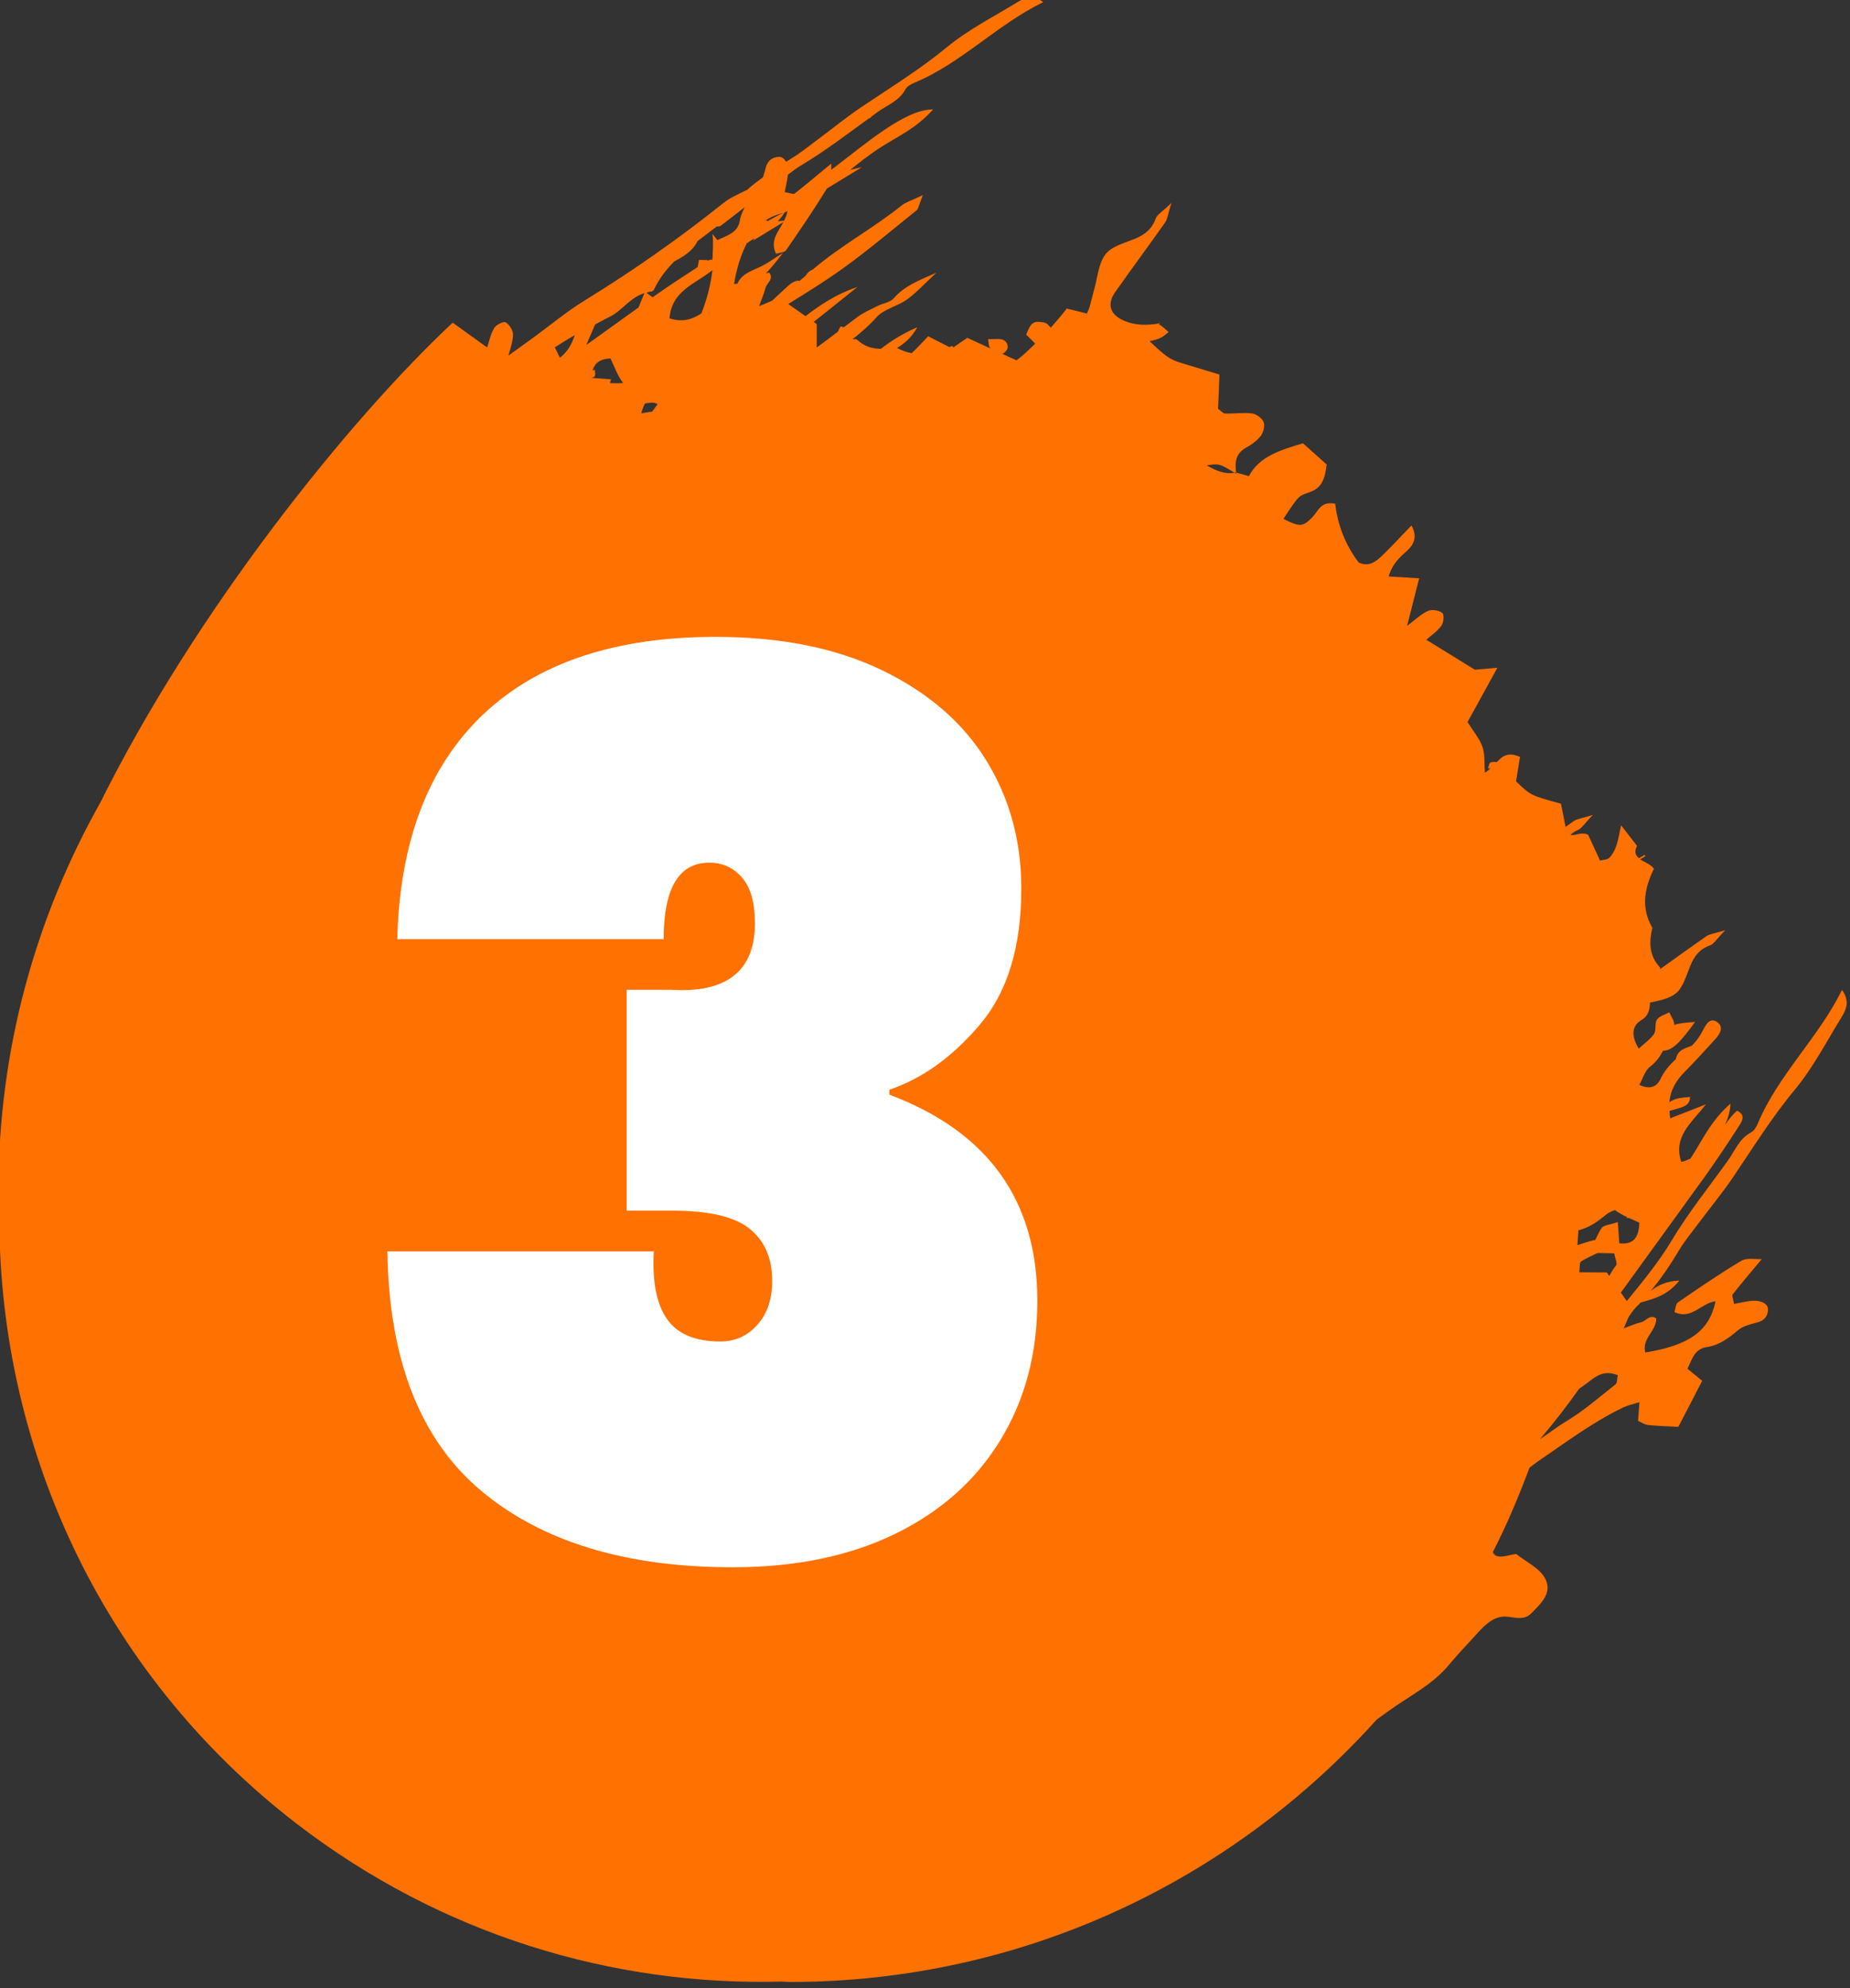 <?xml version="1.0" encoding="UTF-8" standalone="no"?> <svg xmlns="http://www.w3.org/2000/svg" xmlns:xlink="http://www.w3.org/1999/xlink" xmlns:serif="http://www.serif.com/" width="100%" height="100%" viewBox="0 0 500 537" version="1.1" xml:space="preserve" style="fill-rule:evenodd;clip-rule:evenodd;stroke-linejoin:round;stroke-miterlimit:2;"><rect x="0" y="0" width="500" height="537" fill="#333333" stroke="none"/> <g transform="matrix(1,0,0,1,-10633.7,-19012.7)"> <g transform="matrix(8.333,0,0,8.333,0,0)"> <g transform="matrix(1,0,0,1,1328.5,2300.94)"> <path d="M0,25.545C-0.521,25.951 -1.021,26.397 -1.585,26.734C-1.884,26.914 -2.157,27.128 -2.448,27.319C-2.447,27.316 -2.445,27.312 -2.444,27.309C-1.989,26.778 -1.553,26.212 -1.19,25.695C-1.084,25.615 -0.971,25.545 -0.867,25.462C-0.621,25.267 -0.36,25.082 0.065,25.254C0.036,25.399 0.046,25.508 0,25.545M-31.505,-9.82C-31.562,-9.682 -31.625,-9.529 -31.697,-9.357C-32.26,-8.953 -32.823,-8.549 -33.387,-8.144C-33.295,-8.362 -33.202,-8.583 -33.103,-8.807C-32.946,-8.886 -32.797,-8.975 -32.638,-9.052C-32.227,-9.249 -31.961,-9.691 -31.505,-9.82M-31.271,-9.875C-31.242,-9.877 -31.203,-9.917 -31.188,-9.95C-31.019,-10.303 -30.791,-10.591 -30.536,-10.851C-30.283,-10.986 -29.945,-11.165 -29.784,-11.507C-29.576,-11.666 -29.365,-11.823 -29.158,-11.982C-29.111,-11.98 -29.059,-11.985 -29.035,-12.002C-28.771,-12.202 -28.511,-12.405 -28.25,-12.609C-28.317,-12.474 -28.383,-12.341 -28.409,-12.179C-28.472,-11.765 -28.85,-11.686 -29.136,-11.542C-29.199,-11.62 -29.245,-11.677 -29.297,-11.741C-29.262,-11.476 -29.286,-11.191 -29.299,-10.91C-29.353,-10.91 -29.409,-10.898 -29.462,-10.87C-29.459,-10.878 -29.455,-10.886 -29.452,-10.894C-29.521,-10.895 -29.589,-10.897 -29.734,-10.899C-29.747,-10.829 -29.763,-10.747 -29.778,-10.667C-30.253,-10.36 -30.727,-10.05 -31.187,-9.723C-31.204,-9.711 -31.221,-9.699 -31.238,-9.687C-31.306,-9.738 -31.38,-9.793 -31.437,-9.836C-31.381,-9.847 -31.334,-9.875 -31.271,-9.875M-26.977,-12.171C-27.049,-12.165 -27.117,-12.158 -27.177,-12.152C-27.101,-12.239 -27.023,-12.323 -26.955,-12.443C-26.923,-12.45 -26.901,-12.468 -26.867,-12.475C-26.882,-12.366 -26.927,-12.268 -26.977,-12.171M-27.589,-12.17C-27.417,-12.287 -27.217,-12.37 -26.994,-12.428C-27.198,-12.334 -27.359,-12.241 -27.523,-12.148C-27.523,-12.164 -27.521,-12.173 -27.519,-12.187C-27.543,-12.182 -27.565,-12.175 -27.589,-12.17M-27.756,-12.016C-27.742,-12.028 -27.728,-12.042 -27.714,-12.055L-27.714,-12.046C-27.73,-12.036 -27.741,-12.026 -27.756,-12.016M-29.331,-8.657C-29.33,-8.658 -29.33,-8.659 -29.33,-8.66L-29.33,-8.657L-29.331,-8.657ZM-29.657,-9.166C-29.953,-8.971 -30.266,-8.867 -30.69,-9.006C-30.62,-9.915 -29.837,-10.122 -29.299,-10.569C-29.352,-10.12 -29.463,-9.653 -29.657,-9.166M-31.253,-5.982C-31.37,-5.962 -31.489,-5.951 -31.605,-5.928C-31.59,-6.001 -31.559,-6.084 -31.514,-6.189C-31.505,-6.209 -31.492,-6.228 -31.481,-6.248C-31.342,-6.263 -31.195,-6.308 -31.078,-6.22C-31.136,-6.141 -31.195,-6.061 -31.253,-5.982M-34.41,-8.066C-34.196,-8.201 -33.981,-8.338 -33.761,-8.46C-33.853,-8.208 -33.956,-7.96 -34.243,-7.726C-34.304,-7.85 -34.356,-7.957 -34.41,-8.066M-33.186,-7.315C-33.119,-7.55 -32.953,-7.69 -32.605,-7.705C-32.479,-7.451 -32.38,-7.151 -32.198,-6.913C-32.197,-6.912 -32.196,-6.911 -32.195,-6.91C-32.336,-6.899 -32.478,-6.899 -32.622,-6.905C-32.61,-6.948 -32.603,-6.982 -32.587,-7.029C-32.828,-7.048 -32.998,-7.059 -33.224,-7.076C-33.189,-7.09 -33.146,-7.097 -33.12,-7.12C-33.08,-7.155 -33.111,-7.263 -33.109,-7.337C-33.135,-7.33 -33.159,-7.322 -33.186,-7.315M-0.289,21.923C-0.519,21.922 -0.83,21.919 -1.183,21.918C-1.161,21.768 -1.182,21.601 -1.122,21.564C-0.945,21.455 -0.765,21.376 -0.587,21.292C-0.411,21.295 -0.237,21.299 -0.052,21.303C-0.023,21.463 0.06,21.632 0.01,21.695C-0.076,21.801 -0.145,21.917 -0.211,22.035C-0.236,21.998 -0.261,21.963 -0.289,21.923M-0.458,20.482C-0.541,20.602 -0.599,20.739 -0.665,20.87C-0.68,20.873 -0.694,20.872 -0.708,20.876C-0.89,20.917 -1.066,20.982 -1.244,21.038C-1.234,20.878 -1.219,20.719 -1.211,20.558C-0.874,20.47 -0.6,20.289 -0.333,20.064C-0.248,19.991 -0.141,19.941 -0.027,19.901C0.095,19.991 0.23,20.065 0.368,20.129C0.364,20.14 0.359,20.15 0.354,20.161C0.378,20.161 0.41,20.16 0.435,20.16C0.548,20.211 0.662,20.26 0.766,20.312C0.745,20.792 0.581,21.026 0.115,20.979C0.097,20.729 0.086,20.551 0.067,20.29C-0.18,20.376 -0.386,20.382 -0.458,20.482M4.605,17.099C4.56,17.207 4.486,17.33 4.388,17.383C4,17.591 3.863,17.983 3.628,18.309C3.016,19.163 2.359,19.978 1.813,20.888C1.397,21.584 0.876,22.215 0.358,22.85C0.294,22.759 0.23,22.667 0.166,22.576C1.064,21.335 1.964,20.091 2.863,18.853C3.259,18.301 3.635,17.735 4.005,17.164C4.1,17.014 4.22,16.815 3.936,16.68C3.784,16.807 3.664,16.966 3.551,17.134C3.65,16.893 3.72,16.661 3.719,16.452C3.079,17.012 2.808,17.639 2.44,18.207C2.433,18.216 2.425,18.225 2.418,18.235C2.319,18.267 2.245,18.326 2.123,18.335C1.86,17.525 2.428,17.107 2.924,16.474C2.432,16.666 2.114,16.79 1.767,16.926C1.749,16.839 1.753,16.765 1.746,16.685C1.845,16.658 1.945,16.635 2.042,16.602C2.217,16.545 2.411,16.488 2.408,16.232C2.052,16.265 1.902,16.288 1.738,16.407C1.774,16.011 1.958,15.698 2.238,15.418C2.582,15.072 2.909,14.71 3.236,14.35C3.377,14.194 3.513,13.973 3.299,13.814C3.085,13.659 2.952,13.827 2.846,14.039C2.75,14.232 2.622,14.423 2.467,14.572C2.272,14.655 2.007,14.693 1.949,15.01C1.747,15.192 1.57,15.395 1.448,15.657C1.34,15.887 1.133,16.01 0.763,15.843C0.881,15.636 0.945,15.378 1.116,15.25C1.308,15.106 1.432,14.926 1.535,14.735C1.832,14.73 2.076,14.486 2.573,13.803C2.246,13.822 2.052,13.848 1.89,13.898C1.926,13.802 1.793,13.629 1.736,13.491C1.598,13.566 1.412,13.611 1.336,13.728C1.255,13.849 1.321,14.07 1.24,14.192C1.118,14.369 0.924,14.501 0.745,14.667C0.494,14.251 0.515,13.924 0.841,13.736C1.067,13.604 1.099,13.393 1.112,13.174C1.41,13.111 1.713,13.055 1.934,12.888C2.185,12.697 2.288,12.292 2.424,11.966C2.554,11.653 2.735,11.433 3.059,11.319C3.187,11.273 3.272,11.113 3.55,10.829C3.188,10.941 3.041,10.951 2.938,11.024C2.435,11.374 1.938,11.732 1.441,12.088C1.438,12.067 1.442,12.042 1.431,12.03C1.068,11.639 1.084,11.201 1.187,10.751C0.788,10.068 0.958,9.412 1.239,8.834C1.123,8.686 0.928,8.621 0.791,8.533L0.959,8.43L0.933,8.387L0.756,8.494C0.65,8.41 0.588,8.304 0.689,8.092L0.173,7.428C0.126,7.649 0.089,7.872 0.021,8.083C-0.026,8.228 -0.105,8.374 -0.209,8.482C-0.273,8.548 -0.41,8.544 -0.51,8.571C-0.664,8.235 -0.8,7.941 -0.896,7.733C-1.143,7.628 -1.316,7.785 -1.471,7.734C-1.397,7.681 -1.333,7.618 -1.234,7.583C-1.107,7.538 -1.022,7.378 -0.744,7.094C-1.105,7.206 -1.253,7.216 -1.357,7.288C-1.447,7.352 -1.537,7.417 -1.627,7.481C-1.678,7.222 -1.729,6.964 -1.777,6.728C-2.76,6.46 -2.76,6.46 -3.233,6.003C-3.189,5.726 -3.146,5.458 -3.106,5.211C-3.498,5.037 -3.68,5.188 -3.854,5.377C-3.927,5.375 -4.004,5.366 -4.065,5.393C-4.11,5.414 -4.118,5.516 -4.143,5.583L-4.061,5.576C-4.118,5.628 -4.171,5.684 -4.243,5.721C-4.269,5.408 -4.238,5.13 -4.324,4.883C-4.415,4.621 -4.614,4.389 -4.807,4.081C-4.494,3.514 -4.188,2.957 -3.839,2.321C-4.193,2.353 -4.468,2.377 -4.57,2.385C-5.172,2.014 -5.633,1.73 -6.145,1.413C-5.982,1.269 -5.783,1.137 -5.654,0.957C-5.58,0.855 -5.561,0.593 -5.627,0.543C-5.738,0.458 -5.97,0.422 -6.09,0.479C-6.323,0.586 -6.512,0.773 -6.768,0.964C-6.628,0.406 -6.503,-0.081 -6.376,-0.578C-6.721,-0.6 -6.998,-0.617 -7.366,-0.639C-7.241,-1.061 -7.003,-1.259 -6.765,-1.475C-6.555,-1.667 -6.421,-1.923 -6.627,-2.292C-6.954,-1.954 -7.252,-1.625 -7.573,-1.318C-7.777,-1.121 -8.007,-0.934 -8.339,-1.093C-8.784,-1.68 -9.024,-2.332 -9.099,-2.996C-9.567,-3.089 -9.644,-2.763 -9.834,-2.566C-10.156,-2.234 -10.247,-2.241 -10.78,-2.505C-10.618,-2.739 -10.479,-2.986 -10.29,-3.191C-10.189,-3.299 -10.005,-3.334 -9.856,-3.399C-9.509,-3.549 -9.425,-3.855 -9.377,-4.269C-9.623,-4.489 -9.899,-4.737 -10.145,-4.955C-10.893,-4.73 -11.559,-4.532 -11.899,-3.89C-12.071,-3.938 -12.192,-3.973 -12.314,-4.006C-12.312,-3.992 -12.312,-3.979 -12.308,-3.965C-12.329,-3.978 -12.348,-3.989 -12.365,-4C-12.683,-3.944 -12.961,-4.065 -13.266,-4.24C-12.872,-4.298 -12.856,-4.303 -12.365,-4C-12.35,-4.003 -12.334,-4.004 -12.318,-4.008C-12.316,-4.007 -12.314,-4.006 -12.314,-4.006C-12.357,-4.335 -12.328,-4.628 -11.99,-4.814C-11.811,-4.911 -11.635,-5.038 -11.515,-5.194C-11.429,-5.308 -11.374,-5.509 -11.42,-5.639C-11.465,-5.761 -11.655,-5.906 -11.79,-5.922C-12.08,-5.958 -12.377,-5.912 -12.671,-5.919C-12.734,-5.921 -12.799,-6.002 -12.898,-6.072C-12.885,-6.408 -12.87,-6.765 -12.854,-7.184C-13.305,-7.321 -13.709,-7.443 -14.116,-7.566C-14.479,-7.681 -14.586,-7.763 -15.117,-8.263C-14.987,-8.299 -14.868,-8.32 -14.766,-8.371C-14.667,-8.417 -14.589,-8.497 -14.501,-8.562C-14.609,-8.645 -14.726,-8.781 -14.82,-8.807C-14.808,-8.826 -14.8,-8.834 -14.786,-8.855C-14.817,-8.846 -14.85,-8.837 -14.881,-8.828C-15.214,-8.782 -15.531,-8.777 -15.862,-8.895C-16.379,-9.081 -16.534,-9.43 -16.236,-9.854C-15.704,-10.612 -15.15,-11.355 -14.616,-12.112C-14.54,-12.219 -14.529,-12.372 -14.412,-12.746C-14.707,-12.459 -14.873,-12.372 -14.921,-12.24C-15.041,-11.905 -15.27,-11.718 -15.594,-11.585C-15.932,-11.446 -16.352,-11.341 -16.55,-11.082C-16.779,-10.783 -16.806,-10.331 -16.916,-9.945C-16.97,-9.749 -17.015,-9.55 -17.07,-9.357C-17.089,-9.29 -17.125,-9.227 -17.154,-9.163C-17.359,-9.213 -17.563,-9.262 -17.807,-9.322C-17.968,-9.108 -18.147,-8.906 -18.324,-8.703C-18.361,-8.74 -18.393,-8.785 -18.433,-8.819C-18.514,-8.886 -18.661,-8.89 -18.775,-8.891C-18.843,-8.892 -18.928,-8.842 -18.97,-8.787C-19.036,-8.694 -19.075,-8.581 -19.123,-8.479C-19.02,-8.375 -18.926,-8.282 -18.829,-8.185C-19.022,-8.001 -19.207,-7.814 -19.434,-7.644C-19.595,-7.717 -19.741,-7.784 -19.899,-7.856C-19.831,-7.871 -19.723,-7.985 -19.721,-8.06C-19.716,-8.238 -19.845,-8.339 -20.025,-8.338C-20.135,-8.334 -20.246,-8.334 -20.356,-8.331C-20.342,-8.223 -20.343,-8.101 -20.285,-8.035C-20.274,-8.023 -20.253,-8.023 -20.241,-8.012C-20.505,-8.132 -20.78,-8.258 -21.032,-8.374C-21.208,-8.254 -21.349,-8.157 -21.481,-8.065C-21.495,-8.079 -21.503,-8.1 -21.519,-8.112C-21.549,-8.098 -21.582,-8.088 -21.613,-8.074C-21.843,-8.191 -22.048,-8.296 -22.302,-8.424C-22.477,-8.238 -22.652,-8.05 -22.835,-7.875C-22.991,-7.905 -23.149,-7.959 -23.309,-8.046C-23.077,-8.187 -22.844,-8.374 -22.653,-8.717C-23.18,-8.487 -23.523,-8.257 -23.833,-8.019C-24.103,-8.019 -24.363,-8.086 -24.604,-8.311C-24.628,-8.333 -24.68,-8.333 -24.72,-8.331C-24.73,-8.33 -24.743,-8.33 -24.753,-8.33C-24.479,-8.545 -24.215,-8.772 -23.983,-9.034C-23.739,-9.31 -23.299,-9.393 -22.987,-9.617C-22.674,-9.843 -22.41,-10.137 -22.036,-10.484C-22.603,-10.235 -23.068,-10.059 -23.418,-9.655C-23.533,-9.522 -23.763,-9.497 -23.936,-9.41C-24.178,-9.285 -24.438,-9.178 -24.647,-9.009C-24.775,-8.907 -24.909,-8.816 -25.038,-8.716C-25.072,-8.726 -25.099,-8.738 -25.144,-8.743C-25.171,-8.689 -25.206,-8.626 -25.233,-8.57C-25.459,-8.397 -25.686,-8.228 -25.915,-8.059C-25.915,-8.354 -25.916,-8.621 -25.916,-8.821C-25.951,-8.846 -25.979,-8.866 -26.013,-8.889C-25.542,-9.265 -25.072,-9.642 -24.6,-10.018C-25.243,-9.81 -25.775,-9.463 -26.28,-9.077C-26.468,-9.21 -26.657,-9.343 -26.838,-9.47C-26.235,-9.843 -25.633,-10.216 -25.057,-10.63C-24.237,-11.221 -23.463,-11.877 -22.673,-12.51C-22.62,-12.553 -22.612,-12.655 -22.474,-13C-22.842,-12.825 -23.021,-12.776 -23.154,-12.67C-24.078,-11.927 -25.134,-11.364 -26.038,-10.593C-26.141,-10.548 -26.221,-10.486 -26.263,-10.396C-26.329,-10.335 -26.402,-10.285 -26.466,-10.22C-26.592,-10.248 -26.729,-10.16 -26.837,-10.064C-27.014,-9.904 -27.188,-9.74 -27.363,-9.577C-27.504,-9.518 -27.643,-9.46 -27.788,-9.398C-27.713,-9.604 -27.627,-9.79 -27.579,-9.987C-27.538,-10.151 -27.295,-10.274 -27.455,-10.488C-27.496,-10.488 -27.528,-10.468 -27.566,-10.46C-27.424,-10.607 -27.263,-10.799 -27.007,-11.13C-27.28,-10.963 -27.538,-10.762 -27.829,-10.638C-28.102,-10.521 -28.362,-10.416 -28.491,-10.125C-28.527,-10.128 -28.557,-10.113 -28.597,-10.124C-28.504,-10.679 -28.361,-11.089 -28.186,-11.435C-28.104,-11.492 -28.022,-11.55 -27.929,-11.599C-27.949,-11.57 -27.96,-11.556 -27.983,-11.523C-27.684,-11.705 -27.413,-11.871 -26.994,-12.127C-27.171,-11.806 -27.437,-11.521 -27.236,-11.097C-27.124,-11.134 -26.964,-11.137 -26.909,-11.214C-26.455,-11.87 -26.004,-12.53 -25.588,-13.21C-25.243,-13.421 -24.884,-13.64 -24.456,-13.902C-24.613,-13.87 -24.724,-13.845 -24.83,-13.817C-24.508,-14.074 -24.186,-14.33 -23.842,-14.549C-23.293,-14.902 -22.686,-15.162 -22.142,-15.777C-23.048,-15.787 -24.331,-14.663 -25.441,-13.821C-25.443,-13.889 -25.447,-13.957 -25.445,-14.022C-25.84,-13.696 -26.231,-13.366 -26.634,-13.049C-26.675,-13.018 -26.785,-13.069 -26.954,-13.097C-26.919,-13.285 -26.873,-13.463 -26.851,-13.647C-26.85,-13.652 -26.853,-13.655 -26.853,-13.66C-26.715,-13.761 -26.581,-13.869 -26.435,-13.956C-25.654,-14.42 -24.944,-14.966 -24.217,-15.492L-24.214,-15.48C-24.188,-15.503 -24.155,-15.518 -24.138,-15.546C-24.138,-15.547 -24.14,-15.549 -24.139,-15.549C-24.071,-15.599 -24.005,-15.649 -23.936,-15.697C-23.62,-15.923 -23.241,-16.053 -23.039,-16.428C-22.987,-16.522 -22.868,-16.593 -22.763,-16.636C-21.225,-17.272 -20.08,-18.519 -18.565,-19.257C-18.923,-19.512 -19.179,-19.393 -19.412,-19.25C-20.18,-18.781 -20.997,-18.367 -21.689,-17.799C-22.57,-17.071 -23.536,-16.481 -24.476,-15.848C-24.961,-15.52 -25.417,-15.147 -25.888,-14.798C-26.171,-14.588 -26.445,-14.362 -26.746,-14.183C-26.802,-14.15 -26.855,-14.112 -26.911,-14.079C-26.964,-14.179 -27.042,-14.244 -27.141,-14.24C-27.367,-14.23 -27.51,-14.113 -27.571,-13.883C-27.598,-13.783 -27.626,-13.678 -27.66,-13.577C-27.838,-13.447 -28.016,-13.317 -28.179,-13.164C-28.196,-13.157 -28.214,-13.153 -28.23,-13.145C-28.472,-13.021 -28.732,-12.914 -28.941,-12.744C-30.378,-11.598 -31.876,-10.546 -33.441,-9.585C-34.038,-9.22 -34.579,-8.763 -35.147,-8.352C-35.403,-8.168 -35.658,-7.983 -35.914,-7.799C-35.845,-8.043 -35.773,-8.258 -35.766,-8.474C-35.759,-8.606 -35.882,-8.806 -36.003,-8.875C-36.075,-8.918 -36.309,-8.799 -36.375,-8.692C-36.492,-8.503 -36.536,-8.269 -36.607,-8.063C-36.975,-8.327 -37.332,-8.584 -37.723,-8.865C-41.113,-5.694 -46.06,0.474 -49.155,6.699C-51.248,10.415 -52.456,14.696 -52.456,19.264C-52.456,19.465 -52.43,19.659 -52.426,19.858C-52.509,27.385 -49.203,34.858 -42.776,39.798C-38.09,43.399 -32.53,45.057 -27.052,44.91C-26.966,44.911 -26.883,44.923 -26.797,44.923C-19.228,44.923 -12.445,41.631 -7.753,36.416C-7.621,36.321 -7.489,36.225 -7.357,36.13C-6.693,35.651 -5.944,35.29 -5.407,34.64C-5.183,34.371 -4.946,34.112 -4.706,33.857C-4.359,33.491 -4.026,33.004 -3.473,33.087C-3.168,33.132 -2.937,33.177 -2.732,32.965C-2.43,32.656 -2.032,32.305 -2.298,31.828C-2.48,31.503 -2.902,31.309 -3.228,31.049C-3.443,31.073 -3.705,31.187 -3.89,31.103C-3.93,31.084 -3.957,31.03 -3.99,30.994C-3.535,30.11 -3.148,29.188 -2.796,28.249C-2.698,28.179 -2.606,28.102 -2.507,28.035C-1.605,27.422 -0.732,26.763 0.259,26.291C0.396,26.228 0.548,26.198 0.768,26.129C0.75,26.371 0.738,26.54 0.723,26.734C0.827,26.78 0.935,26.856 1.045,26.867C1.362,26.902 1.678,26.908 2.03,26.928C2.289,26.428 2.542,25.94 2.804,25.435C2.639,25.299 2.513,25.198 2.325,25.044C2.465,24.769 2.543,24.404 2.943,24.345C3.357,24.282 3.655,24.057 3.961,23.799C4.127,23.658 4.372,23.6 4.592,23.543C4.815,23.485 4.928,23.347 4.939,23.129C4.948,22.93 4.691,22.806 4.368,22.847C4.19,22.867 4.017,22.911 3.836,22.944C3.809,22.78 3.761,22.674 3.791,22.634C4.099,22.246 4.419,21.87 4.736,21.49C4.511,21.498 4.247,21.442 4.076,21.543C3.372,21.962 2.694,22.428 2.018,22.892C1.943,22.945 1.939,23.099 1.903,23.207C2.452,23.471 2.763,22.918 3.236,22.857C3.038,23.818 2.386,24.285 0.958,24.517C0.839,24.057 1.314,23.836 1.314,23.416C1.108,23.261 0.989,23.495 0.83,23.534C0.64,23.58 0.46,23.661 0.26,23.734C0.312,23.612 0.361,23.498 0.411,23.379C0.51,23.225 0.615,23.078 0.749,22.962C0.771,22.943 0.783,22.918 0.804,22.899C1.221,22.78 1.667,22.68 2.063,22.186C1.639,22.201 1.363,22.345 1.133,22.522C1.479,22.114 1.771,21.671 2.047,21.212C2.234,20.901 2.469,20.618 2.688,20.326C3.051,19.84 3.439,19.37 3.782,18.869C4.441,17.898 5.056,16.901 5.814,15.991C6.405,15.278 6.838,14.433 7.328,13.64C7.476,13.4 7.6,13.135 7.338,12.763C6.567,14.329 5.271,15.509 4.605,17.099" style="fill:rgb(255,113,0);fill-rule:nonzero;"></path> </g> <g transform="matrix(1,0,0,1,-3.07,-1.67)"> <path d="M1292.05,2313.73C1292.13,2310.56 1293.06,2308.13 1294.83,2306.45C1296.6,2304.77 1299.12,2303.93 1302.37,2303.93C1304.48,2303.93 1306.28,2304.29 1307.77,2305.01C1309.26,2305.73 1310.39,2306.7 1311.15,2307.93C1311.91,2309.16 1312.29,2310.54 1312.29,2312.09C1312.29,2313.96 1311.85,2315.42 1310.97,2316.47C1310.09,2317.52 1309.1,2318.24 1308.01,2318.61L1308.01,2318.77C1311.21,2319.97 1312.81,2322.2 1312.81,2325.45C1312.81,2327.16 1312.41,2328.66 1311.61,2329.97C1310.81,2331.28 1309.67,2332.29 1308.19,2333.01C1306.71,2333.73 1304.95,2334.09 1302.93,2334.09C1299.46,2334.09 1296.74,2333.26 1294.77,2331.61C1292.8,2329.96 1291.78,2327.37 1291.73,2323.85L1300.37,2323.85C1300.32,2324.81 1300.45,2325.54 1300.79,2326.03C1301.12,2326.52 1301.7,2326.77 1302.53,2326.77C1303.01,2326.77 1303.41,2326.59 1303.73,2326.23C1304.05,2325.87 1304.21,2325.4 1304.21,2324.81C1304.21,2324.06 1303.96,2323.5 1303.47,2323.11C1302.98,2322.72 1302.14,2322.53 1300.97,2322.53L1299.49,2322.53L1299.49,2315.37L1300.93,2315.37C1302.74,2315.48 1303.65,2314.76 1303.65,2313.21C1303.65,2312.54 1303.51,2312.05 1303.23,2311.73C1302.95,2311.41 1302.6,2311.25 1302.17,2311.25C1301.18,2311.25 1300.69,2312.08 1300.69,2313.73L1292.05,2313.73Z" style="fill:white;fill-rule:nonzero;"></path> </g> </g> </g> </svg> 